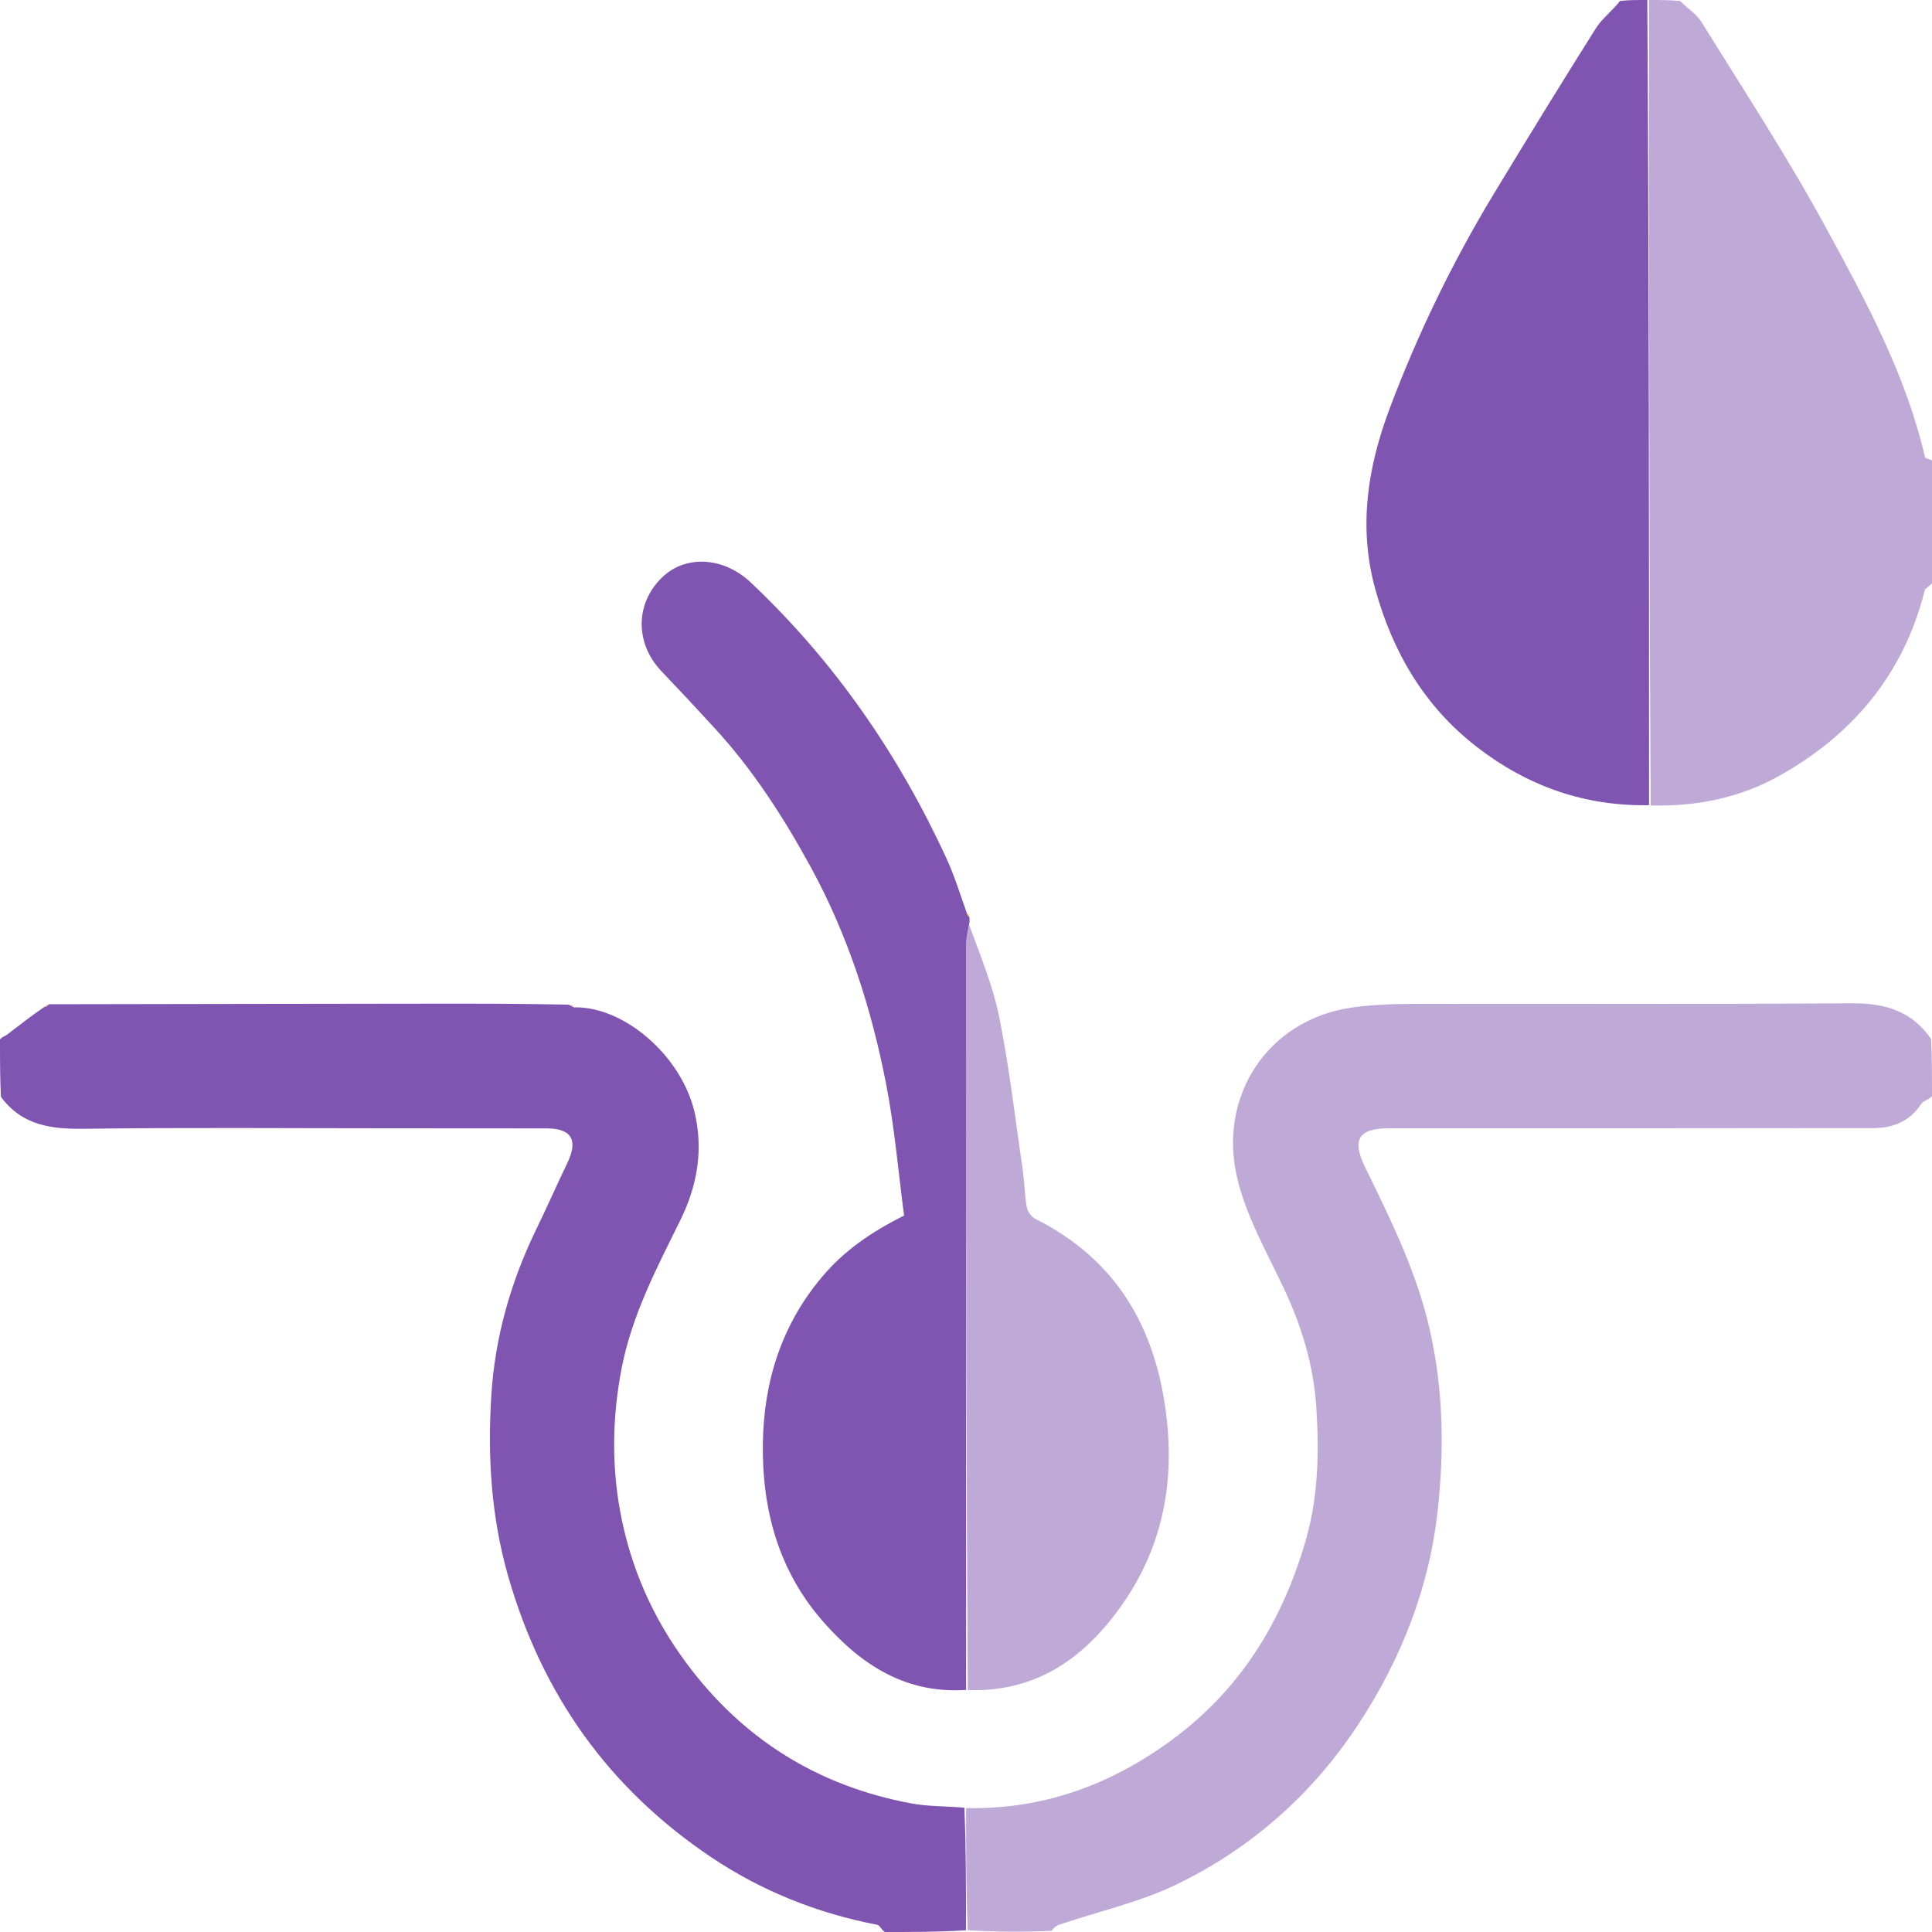 <svg width="20" height="20" viewBox="0 0 20 20" fill="none" xmlns="http://www.w3.org/2000/svg">
<path d="M20 11.349C19.963 11.386 19.91 11.395 19.89 11.425C19.772 11.608 19.596 11.678 19.391 11.678C17.719 11.681 16.048 11.68 14.376 11.68C14.062 11.68 13.992 11.798 14.131 12.083C14.403 12.638 14.676 13.189 14.809 13.802C14.941 14.406 14.95 15.008 14.885 15.618C14.798 16.433 14.507 17.172 14.061 17.851C13.586 18.573 12.954 19.133 12.179 19.508C11.798 19.692 11.373 19.786 10.969 19.923C10.935 19.934 10.905 19.958 10.886 19.988C10.611 20 10.324 20 10.018 19.982C10 19.548 10.001 19.132 10.001 18.717C10.786 18.734 11.483 18.483 12.113 18.025C12.835 17.5 13.275 16.789 13.519 15.938C13.649 15.484 13.656 15.022 13.626 14.562C13.598 14.14 13.477 13.733 13.294 13.345C13.115 12.965 12.898 12.588 12.805 12.184C12.613 11.355 13.112 10.565 13.981 10.432C14.196 10.4 14.417 10.393 14.635 10.392C16.144 10.389 17.654 10.397 19.164 10.386C19.51 10.383 19.79 10.464 19.99 10.755C20 10.938 20 11.134 20 11.349Z" fill="#7F55B1" fill-opacity="0.5"/>
<path d="M9.983 18.713C10.001 19.132 10 19.548 10 19.982C9.726 20 9.451 20 9.159 20C9.122 19.974 9.106 19.931 9.084 19.926C8.461 19.806 7.885 19.577 7.358 19.223C6.302 18.512 5.614 17.546 5.261 16.319C5.082 15.694 5.046 15.065 5.087 14.433C5.125 13.846 5.285 13.277 5.544 12.741C5.657 12.508 5.762 12.271 5.874 12.037C5.987 11.802 5.916 11.681 5.659 11.681C5.113 11.68 4.566 11.68 4.02 11.68C2.972 11.68 1.924 11.671 0.877 11.685C0.532 11.69 0.229 11.652 0.01 11.355C4.07454e-08 11.171 3.90625e-08 10.975 0 10.76C0.025 10.731 0.054 10.725 0.075 10.709C0.196 10.617 0.315 10.522 0.457 10.425C0.491 10.414 0.5 10.406 0.507 10.396C1.825 10.394 3.143 10.391 4.461 10.39C4.928 10.389 5.396 10.39 5.887 10.4C5.921 10.417 5.931 10.424 5.942 10.428C6.452 10.415 7.044 10.918 7.187 11.501C7.285 11.896 7.22 12.27 7.043 12.631C6.8 13.124 6.543 13.61 6.436 14.16C6.34 14.653 6.33 15.147 6.418 15.635C6.522 16.213 6.754 16.745 7.109 17.221C7.694 18.007 8.469 18.488 9.429 18.668C9.604 18.701 9.786 18.697 9.983 18.713Z" fill="#7F55B1"/>
<path d="M20 6.036C19.974 6.073 19.931 6.087 19.925 6.111C19.707 6.982 19.172 7.615 18.403 8.04C18.009 8.257 17.562 8.351 17.088 8.338C17.071 5.545 17.071 2.772 17.07 0C17.176 0 17.281 0 17.392 0.01C17.47 0.089 17.563 0.146 17.614 0.228C18.05 0.932 18.505 1.626 18.9 2.353C19.313 3.111 19.729 3.876 19.927 4.731C19.931 4.747 19.975 4.754 20 4.766C20 5.183 20 5.601 20 6.036Z" fill="#7F55B1" fill-opacity="0.5"/>
<path d="M17.053 0C17.07 2.772 17.071 5.545 17.071 8.335C16.407 8.348 15.815 8.139 15.29 7.734C14.745 7.312 14.417 6.752 14.236 6.096C14.06 5.454 14.157 4.837 14.386 4.228C14.675 3.46 15.031 2.725 15.454 2.023C15.805 1.443 16.16 0.865 16.521 0.292C16.587 0.188 16.694 0.11 16.77 0.01C16.85 -1.16415e-09 16.943 0 17.053 0Z" fill="#7F55B1"/>
<path d="M10.034 9.491C10.037 9.508 10.04 9.525 10.033 9.567C10.015 9.655 10.001 9.719 10.001 9.783C10.001 12.353 10.001 14.923 10.001 17.494C9.38 17.535 8.923 17.241 8.528 16.795C8.057 16.263 7.888 15.625 7.897 14.944C7.906 14.31 8.085 13.722 8.51 13.218C8.739 12.946 9.014 12.757 9.359 12.583C9.3 12.137 9.261 11.672 9.172 11.216C9.02 10.437 8.778 9.683 8.396 8.982C8.115 8.467 7.799 7.974 7.4 7.54C7.217 7.34 7.032 7.142 6.845 6.946C6.576 6.662 6.574 6.256 6.846 5.985C7.092 5.738 7.492 5.765 7.771 6.029C8.638 6.847 9.302 7.809 9.799 8.889C9.878 9.06 9.934 9.242 10.005 9.442C10.015 9.476 10.024 9.485 10.034 9.491Z" fill="#7F55B1"/>
<path d="M10.019 17.496C10.001 14.923 10 12.353 10.001 9.783C10.001 9.719 10.015 9.655 10.034 9.579C10.147 9.889 10.279 10.205 10.345 10.534C10.448 11.05 10.509 11.574 10.585 12.096C10.605 12.228 10.606 12.364 10.629 12.495C10.637 12.541 10.678 12.599 10.72 12.619C11.56 13.041 11.964 13.744 12.074 14.655C12.162 15.38 12.022 16.046 11.598 16.637C11.219 17.166 10.726 17.519 10.019 17.496Z" fill="#7F55B1" fill-opacity="0.5"/>
<path d="M10.035 9.481C10.024 9.485 10.016 9.476 10.006 9.457C10.013 9.456 10.024 9.463 10.035 9.481Z" fill="#FFC107"/>
<path d="M0.497 10.395C0.5 10.406 0.491 10.415 0.472 10.424C0.471 10.417 0.478 10.405 0.497 10.395Z" fill="#EBBB77"/>
<path d="M5.938 10.418C5.931 10.424 5.92 10.417 5.905 10.403C5.911 10.4 5.923 10.405 5.938 10.418Z" fill="#EBBB77"/>
</svg>
